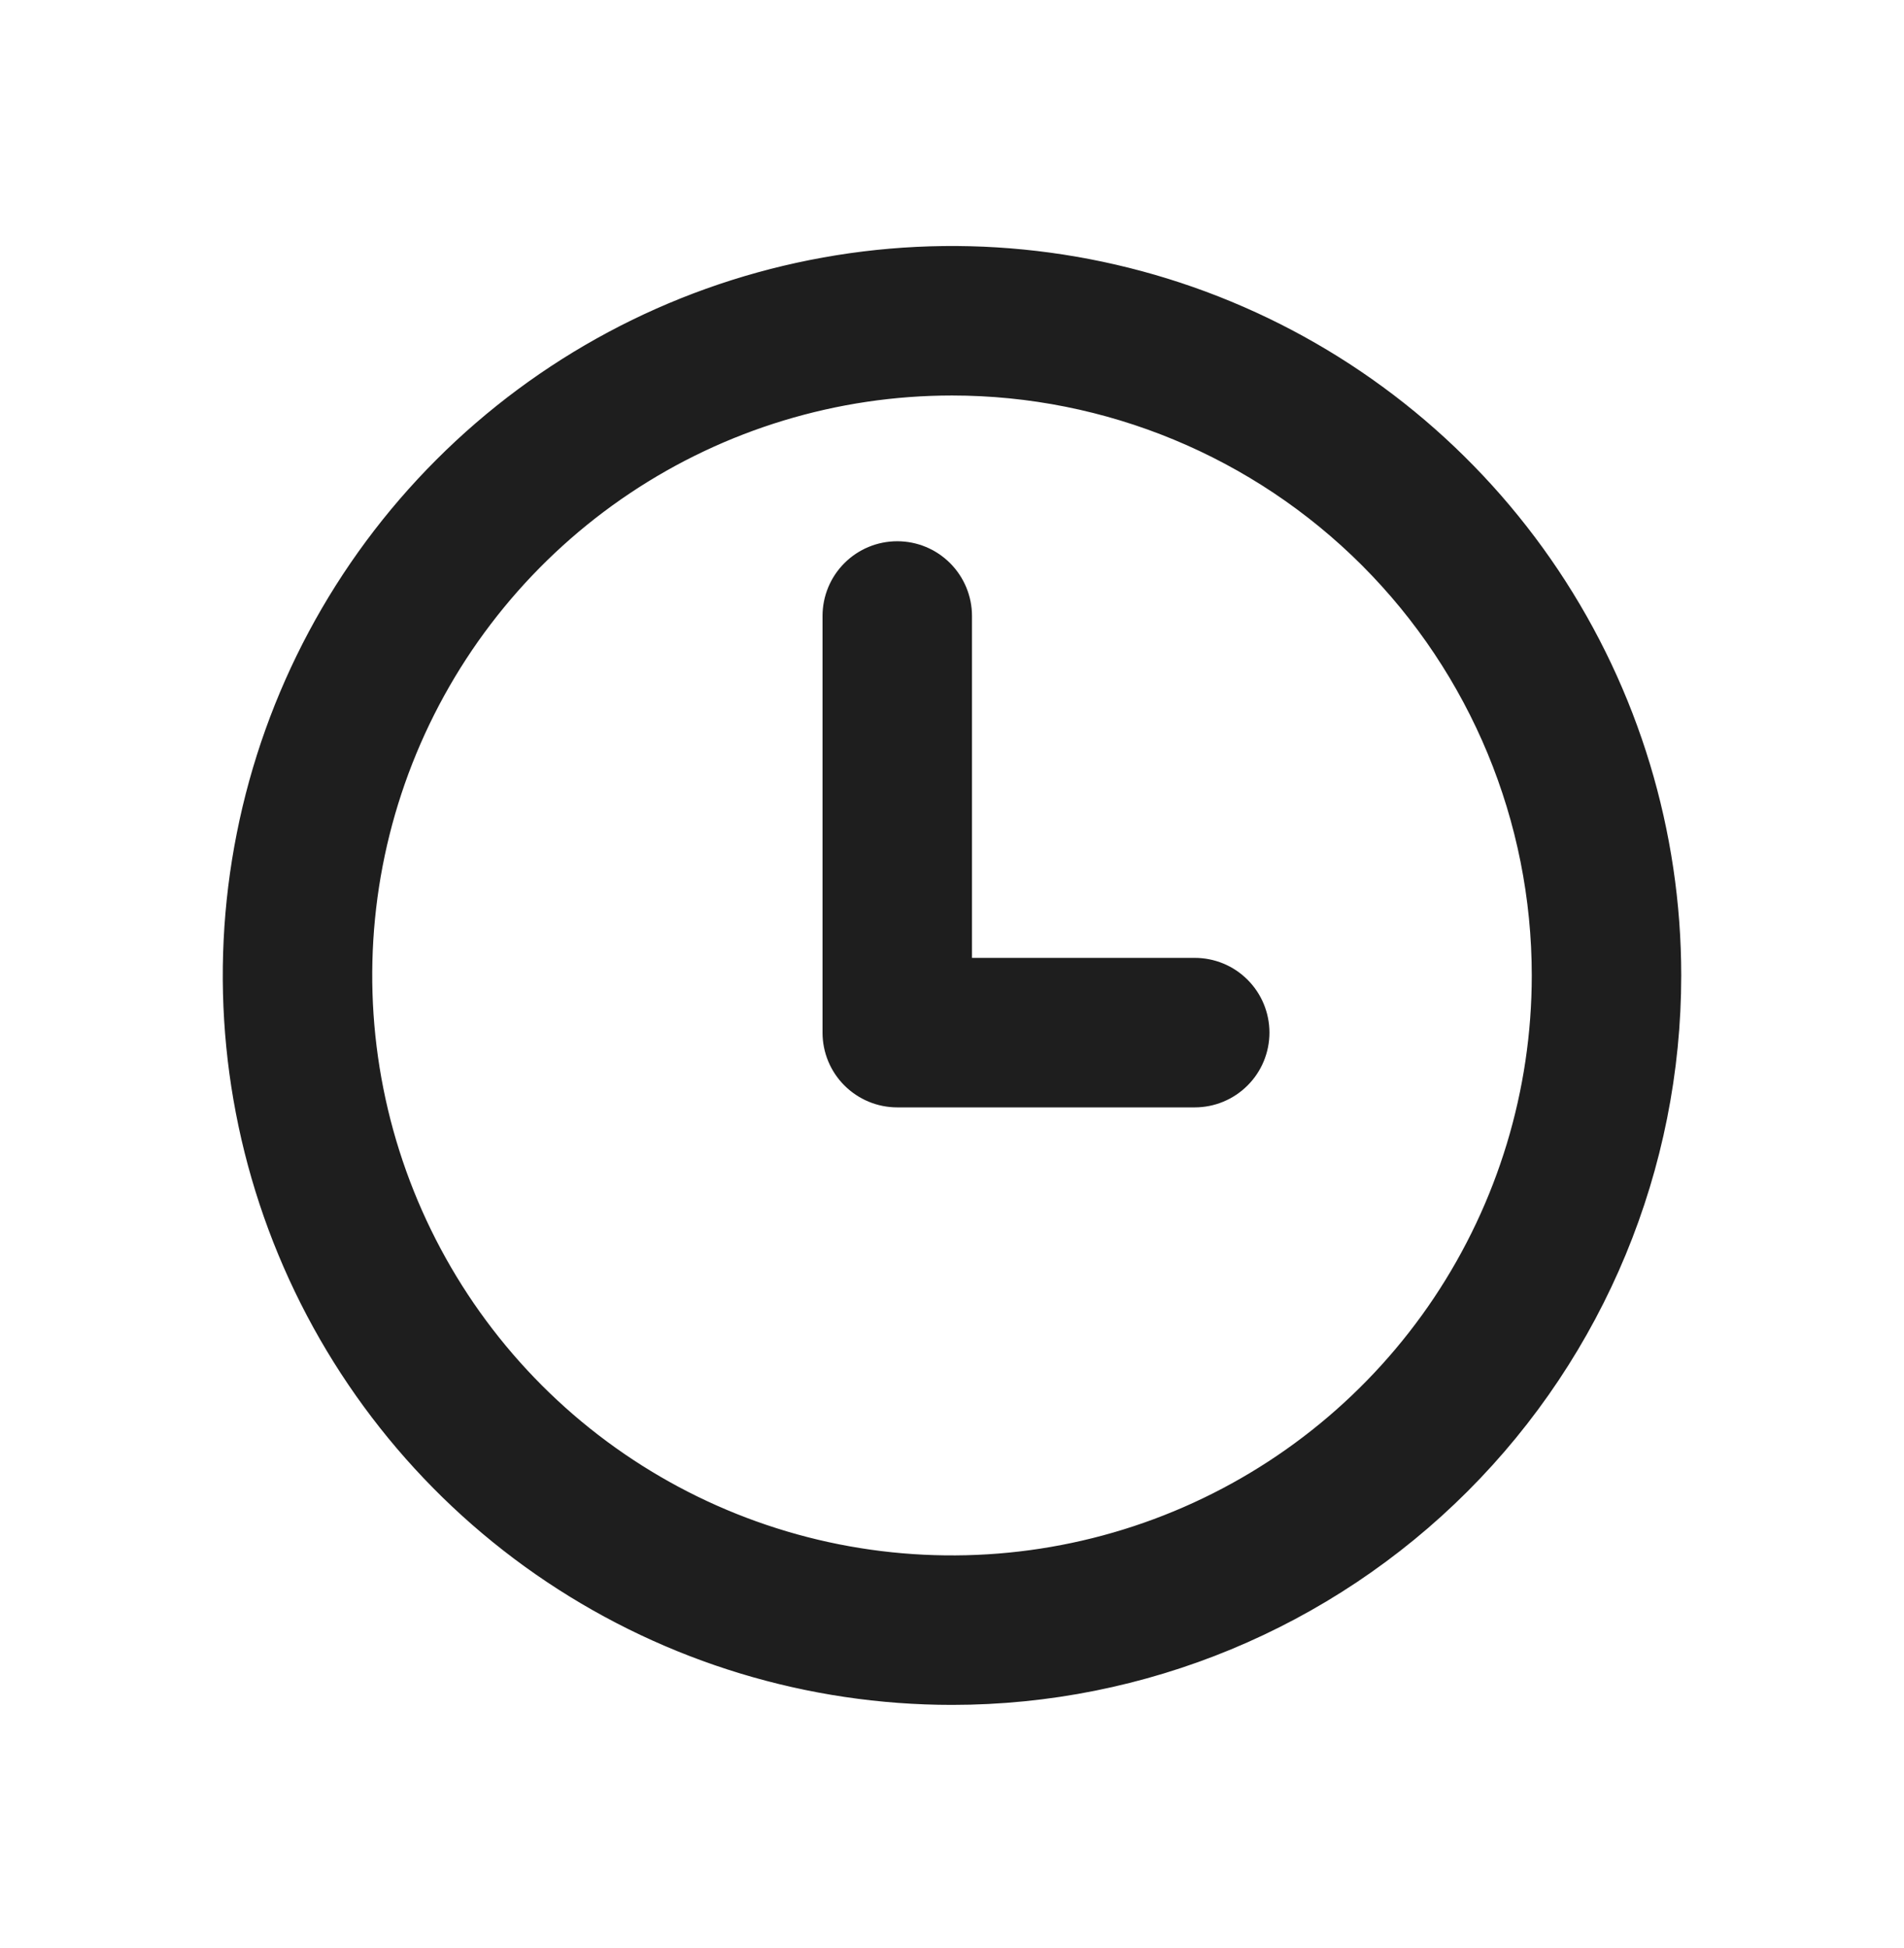 <?xml version="1.0" encoding="UTF-8"?> <svg xmlns="http://www.w3.org/2000/svg" width="44" height="45" viewBox="0 0 44 45" fill="none"><path d="M12.736 36.401C15.478 38.233 18.702 39.211 22 39.211C26.423 39.211 30.665 37.454 33.792 34.327C36.919 31.2 38.676 26.958 38.676 22.535C38.676 19.237 37.698 16.013 35.866 13.271C34.033 10.528 31.429 8.391 28.382 7.129C25.335 5.867 21.982 5.536 18.747 6.18C15.512 6.823 12.541 8.411 10.209 10.744C7.876 13.076 6.288 16.047 5.645 19.282C5.001 22.517 5.331 25.87 6.594 28.917C7.856 31.964 9.993 34.569 12.736 36.401ZM14.459 11.249C16.691 9.757 19.316 8.961 22 8.961C25.6 8.961 29.053 10.392 31.599 12.937C34.144 15.483 35.574 18.935 35.574 22.535C35.574 25.22 34.778 27.844 33.287 30.077C31.795 32.309 29.675 34.049 27.195 35.076C24.715 36.104 21.985 36.372 19.352 35.849C16.719 35.325 14.3 34.032 12.402 32.134C10.504 30.235 9.211 27.817 8.687 25.183C8.163 22.55 8.432 19.821 9.459 17.341C10.487 14.861 12.227 12.741 14.459 11.249Z" fill="#1E1E1E" stroke="#1E1E1E" stroke-width="0.352"></path><path d="M20.735 25.407H27.61C28.021 25.407 28.416 25.243 28.706 24.952C28.997 24.662 29.16 24.267 29.16 23.856C29.16 23.444 28.997 23.05 28.706 22.759C28.416 22.468 28.021 22.305 27.61 22.305H22.286V14.231C22.286 13.819 22.122 13.425 21.831 13.134C21.54 12.843 21.146 12.68 20.735 12.68C20.323 12.68 19.929 12.843 19.638 13.134C19.347 13.425 19.184 13.819 19.184 14.231V23.856C19.184 24.267 19.347 24.662 19.638 24.952C19.929 25.243 20.323 25.407 20.735 25.407Z" fill="#1E1E1E" stroke="#1E1E1E" stroke-width="0.352"></path></svg> 